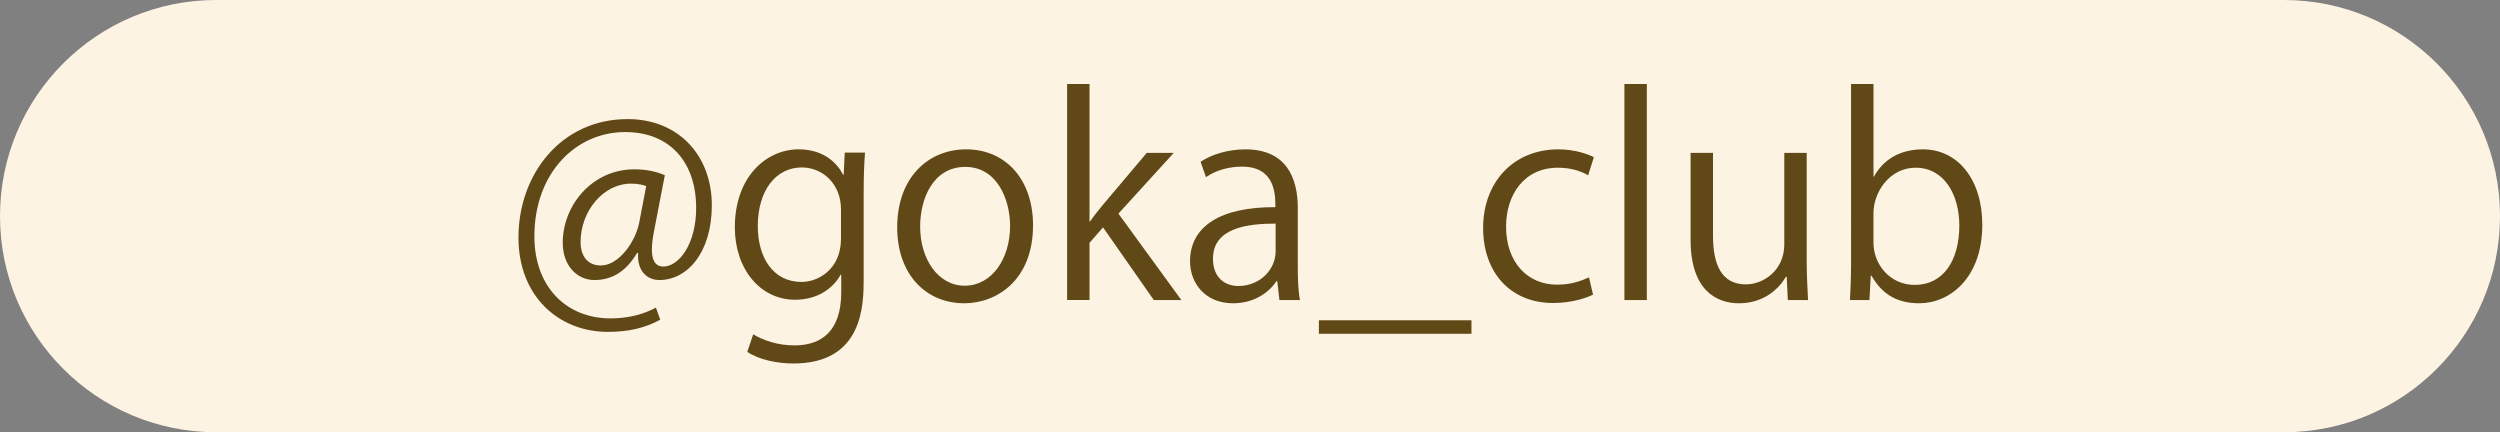 <?xml version="1.0" encoding="UTF-8"?>
<svg id="insta_g1.svg" xmlns="http://www.w3.org/2000/svg" version="1.1" viewBox="0 0 214 37">
  <rect x="0" y="0" width="214" height="37" fill="#808080" stroke="none"/>
  <!-- Generator: Adobe Illustrator 30.0.0, SVG Export Plug-In . SVG Version: 2.1.1 Build 123)  -->
  <defs>
    <style>
      .st0 {
        fill: #fdf3e3;
      }

      .st1 {
        fill: #614917;
      }

      .st2 {
        isolation: isolate;
      }
    </style>
  </defs>
  <path id="_長方形_518" class="st0" d="M18.5,0h177c10.217,0,18.5,8.283,18.5,18.5h0c0,10.217-8.283,18.5-18.5,18.5H18.5C8.283,37,0,28.717,0,18.5h0C0,8.283,8.283,0,18.5,0Z"/>
  <g class="st2">
    <g class="st2">
      <path class="st1" d="M55.985,19.788c-.115.601-.185,1.133-.185,1.549,0,.994.323,1.456.948,1.479,1.364.022,2.843-1.919,2.843-5.016,0-3.838-2.173-6.496-6.08-6.496-4.23,0-7.768,3.514-7.768,8.922,0,4.323,2.728,7.028,6.519,7.028,1.502,0,2.843-.347,3.884-.925l.37,1.04c-1.364.74-2.797,1.04-4.484,1.04-4.185,0-7.652-3.028-7.652-8.067,0-5.456,3.675-10.148,9.339-10.148,4.369,0,7.212,3.121,7.212,7.374,0,4.091-2.127,6.403-4.485,6.403-.994,0-1.918-.693-1.826-2.312h-.092c-.948,1.595-2.15,2.312-3.653,2.312-1.433,0-2.705-1.179-2.705-3.189,0-3.213,2.52-6.288,6.126-6.288,1.063,0,1.965.208,2.612.509l-.925,4.785h.002ZM55.315,15.927c-.254-.092-.693-.208-1.294-.208-2.404,0-4.323,2.382-4.323,4.994,0,1.201.601,2.011,1.734,2.011,1.549,0,2.959-2.034,3.282-3.652l.601-3.144h0Z"/>
      <path class="st1" d="M74.045,13.061c-.069.901-.115,1.919-.115,3.468v7.351c0,2.195-.046,7.235-6.011,7.235-1.433,0-3.005-.347-3.953-.994l.508-1.503c.809.485,2.034.948,3.537.948,2.312,0,3.999-1.226,3.999-4.554v-1.503h-.046c-.647,1.179-1.988,2.149-3.907,2.149-3.005,0-5.155-2.658-5.155-6.195,0-4.369,2.728-6.68,5.456-6.68,2.15,0,3.283,1.156,3.814,2.173h.046l.093-1.896h1.734ZM71.988,17.916c0-2.196-1.595-3.583-3.352-3.583-2.219,0-3.768,1.965-3.768,5.016,0,2.682,1.294,4.785,3.745,4.785,1.433,0,3.375-1.087,3.375-3.699,0,0,0-2.519,0-2.519Z"/>
      <path class="st1" d="M88.428,19.279c0,4.692-3.098,6.681-5.895,6.681-3.236,0-5.733-2.427-5.733-6.496,0-4.299,2.682-6.68,5.895-6.68,3.444,0,5.733,2.636,5.733,6.496h0ZM82.625,14.287c-2.728,0-3.86,2.682-3.86,5.108,0,2.798,1.549,5.062,3.814,5.062,2.289,0,3.884-2.265,3.884-5.108,0-2.242-1.086-5.062-3.837-5.062h-.001Z"/>
      <path class="st1" d="M101.123,25.683h-2.358l-4.346-6.219-1.156,1.318v4.9h-1.919V7.189h1.919v11.767h.046c.301-.438.74-.993,1.087-1.409l3.768-4.462h2.312l-4.739,5.201,5.387,7.397h0Z"/>
      <path class="st1" d="M111.09,22.678c0,1.04.022,2.126.185,3.005h-1.757l-.185-1.618h-.069c-.647.994-1.942,1.896-3.722,1.896-2.404,0-3.675-1.757-3.675-3.583,0-3.028,2.635-4.669,7.305-4.646,0-1.063,0-3.468-2.866-3.468-1.086,0-2.219.301-3.075.901l-.462-1.317c1.017-.67,2.427-1.063,3.837-1.063,3.56,0,4.485,2.52,4.485,5.017v4.877h0ZM109.194,19.141c-2.381,0-5.363.347-5.363,3.005,0,1.618,1.017,2.335,2.173,2.335,1.873,0,3.19-1.434,3.19-2.959,0,0,0-2.381,0-2.381Z"/>
      <path class="st1" d="M112.896,27.416h13.061v1.156h-13.061v-1.156Z"/>
      <path class="st1" d="M136.364,25.221c-.556.277-1.804.716-3.422.716-3.606,0-5.987-2.565-5.987-6.426,0-3.883,2.566-6.727,6.45-6.727,1.41,0,2.543.416,3.028.671l-.485,1.549c-.532-.301-1.364-.647-2.59-.647-2.912,0-4.438,2.335-4.438,5.039,0,3.052,1.826,4.971,4.369,4.971,1.249,0,2.104-.347,2.729-.624l.347,1.479h-.001Z"/>
      <path class="st1" d="M140.968,25.683h-1.919V7.189h1.919v18.494Z"/>
      <path class="st1" d="M154.654,22.331c0,1.294.069,2.381.115,3.352h-1.733l-.093-1.988h-.069c-.578.994-1.872,2.266-4.022,2.266-1.896,0-4.138-1.087-4.138-5.433v-7.443h1.919v7.096c0,2.45.716,4.161,2.82,4.161,1.502,0,3.282-1.202,3.282-3.421v-7.836h1.919v9.247h0Z"/>
      <path class="st1" d="M160.414,15.119c.786-1.456,2.219-2.335,4.185-2.335,2.981,0,5.085,2.566,5.085,6.45,0,4.577-2.797,6.727-5.409,6.727-1.826,0-3.167-.739-4.068-2.357h-.069l-.115,2.08h-1.665c.047-.832.093-2.104.093-3.121V7.189h1.919v7.93h.046-.002ZM160.368,20.759c0,1.872,1.41,3.629,3.536,3.629,2.451,0,3.814-2.104,3.814-5.085,0-2.635-1.294-4.947-3.745-4.947-2.195,0-3.605,2.058-3.605,3.906v2.497Z"/>
    </g>
  </g>
</svg>